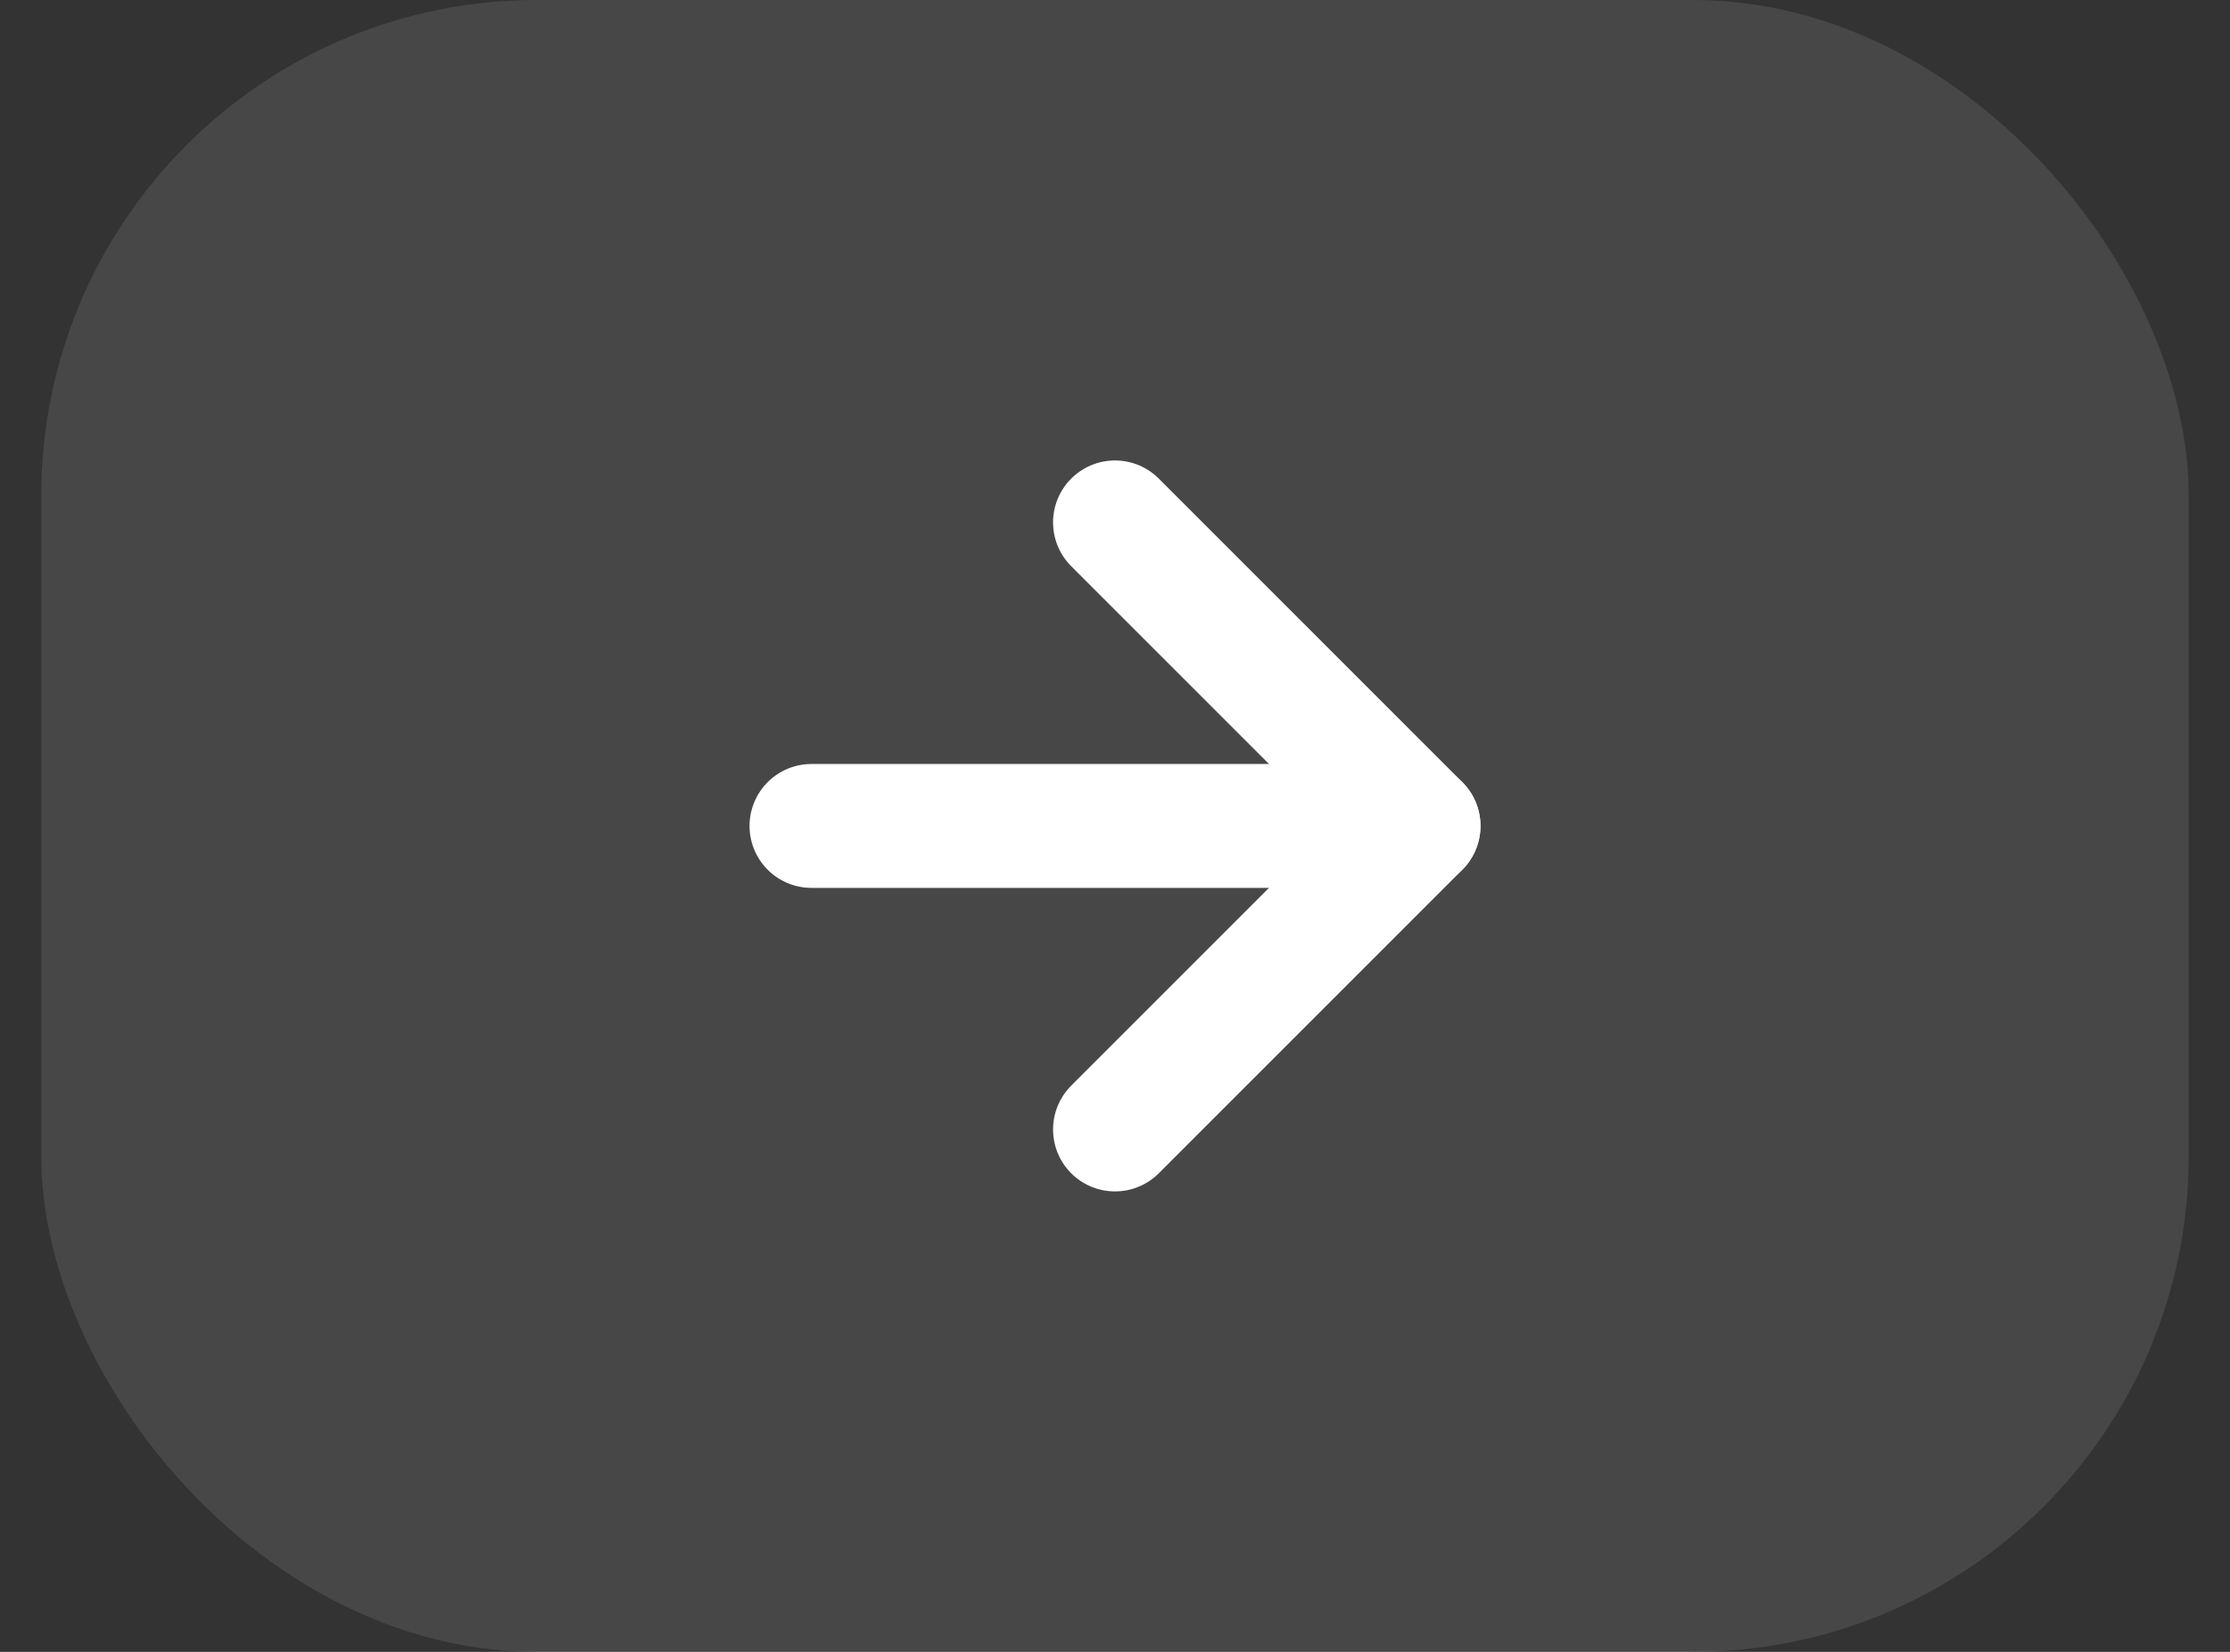 <svg width="27" height="20" viewBox="0 0 27 20" fill="none" xmlns="http://www.w3.org/2000/svg">
<rect x="0" y="0" width="27" height="20" fill="#333333" stroke="none"/>
<rect x="0.5" width="26" height="20" rx="6" fill="white" fill-opacity="0.1"/>
<path d="M9.825 10H17.175" stroke="white" stroke-width="1.5" stroke-linecap="round" stroke-linejoin="round"/>
<path d="M13.5 6.325L17.175 10L13.5 13.675" stroke="white" stroke-width="1.5" stroke-linecap="round" stroke-linejoin="round"/>
</svg>
